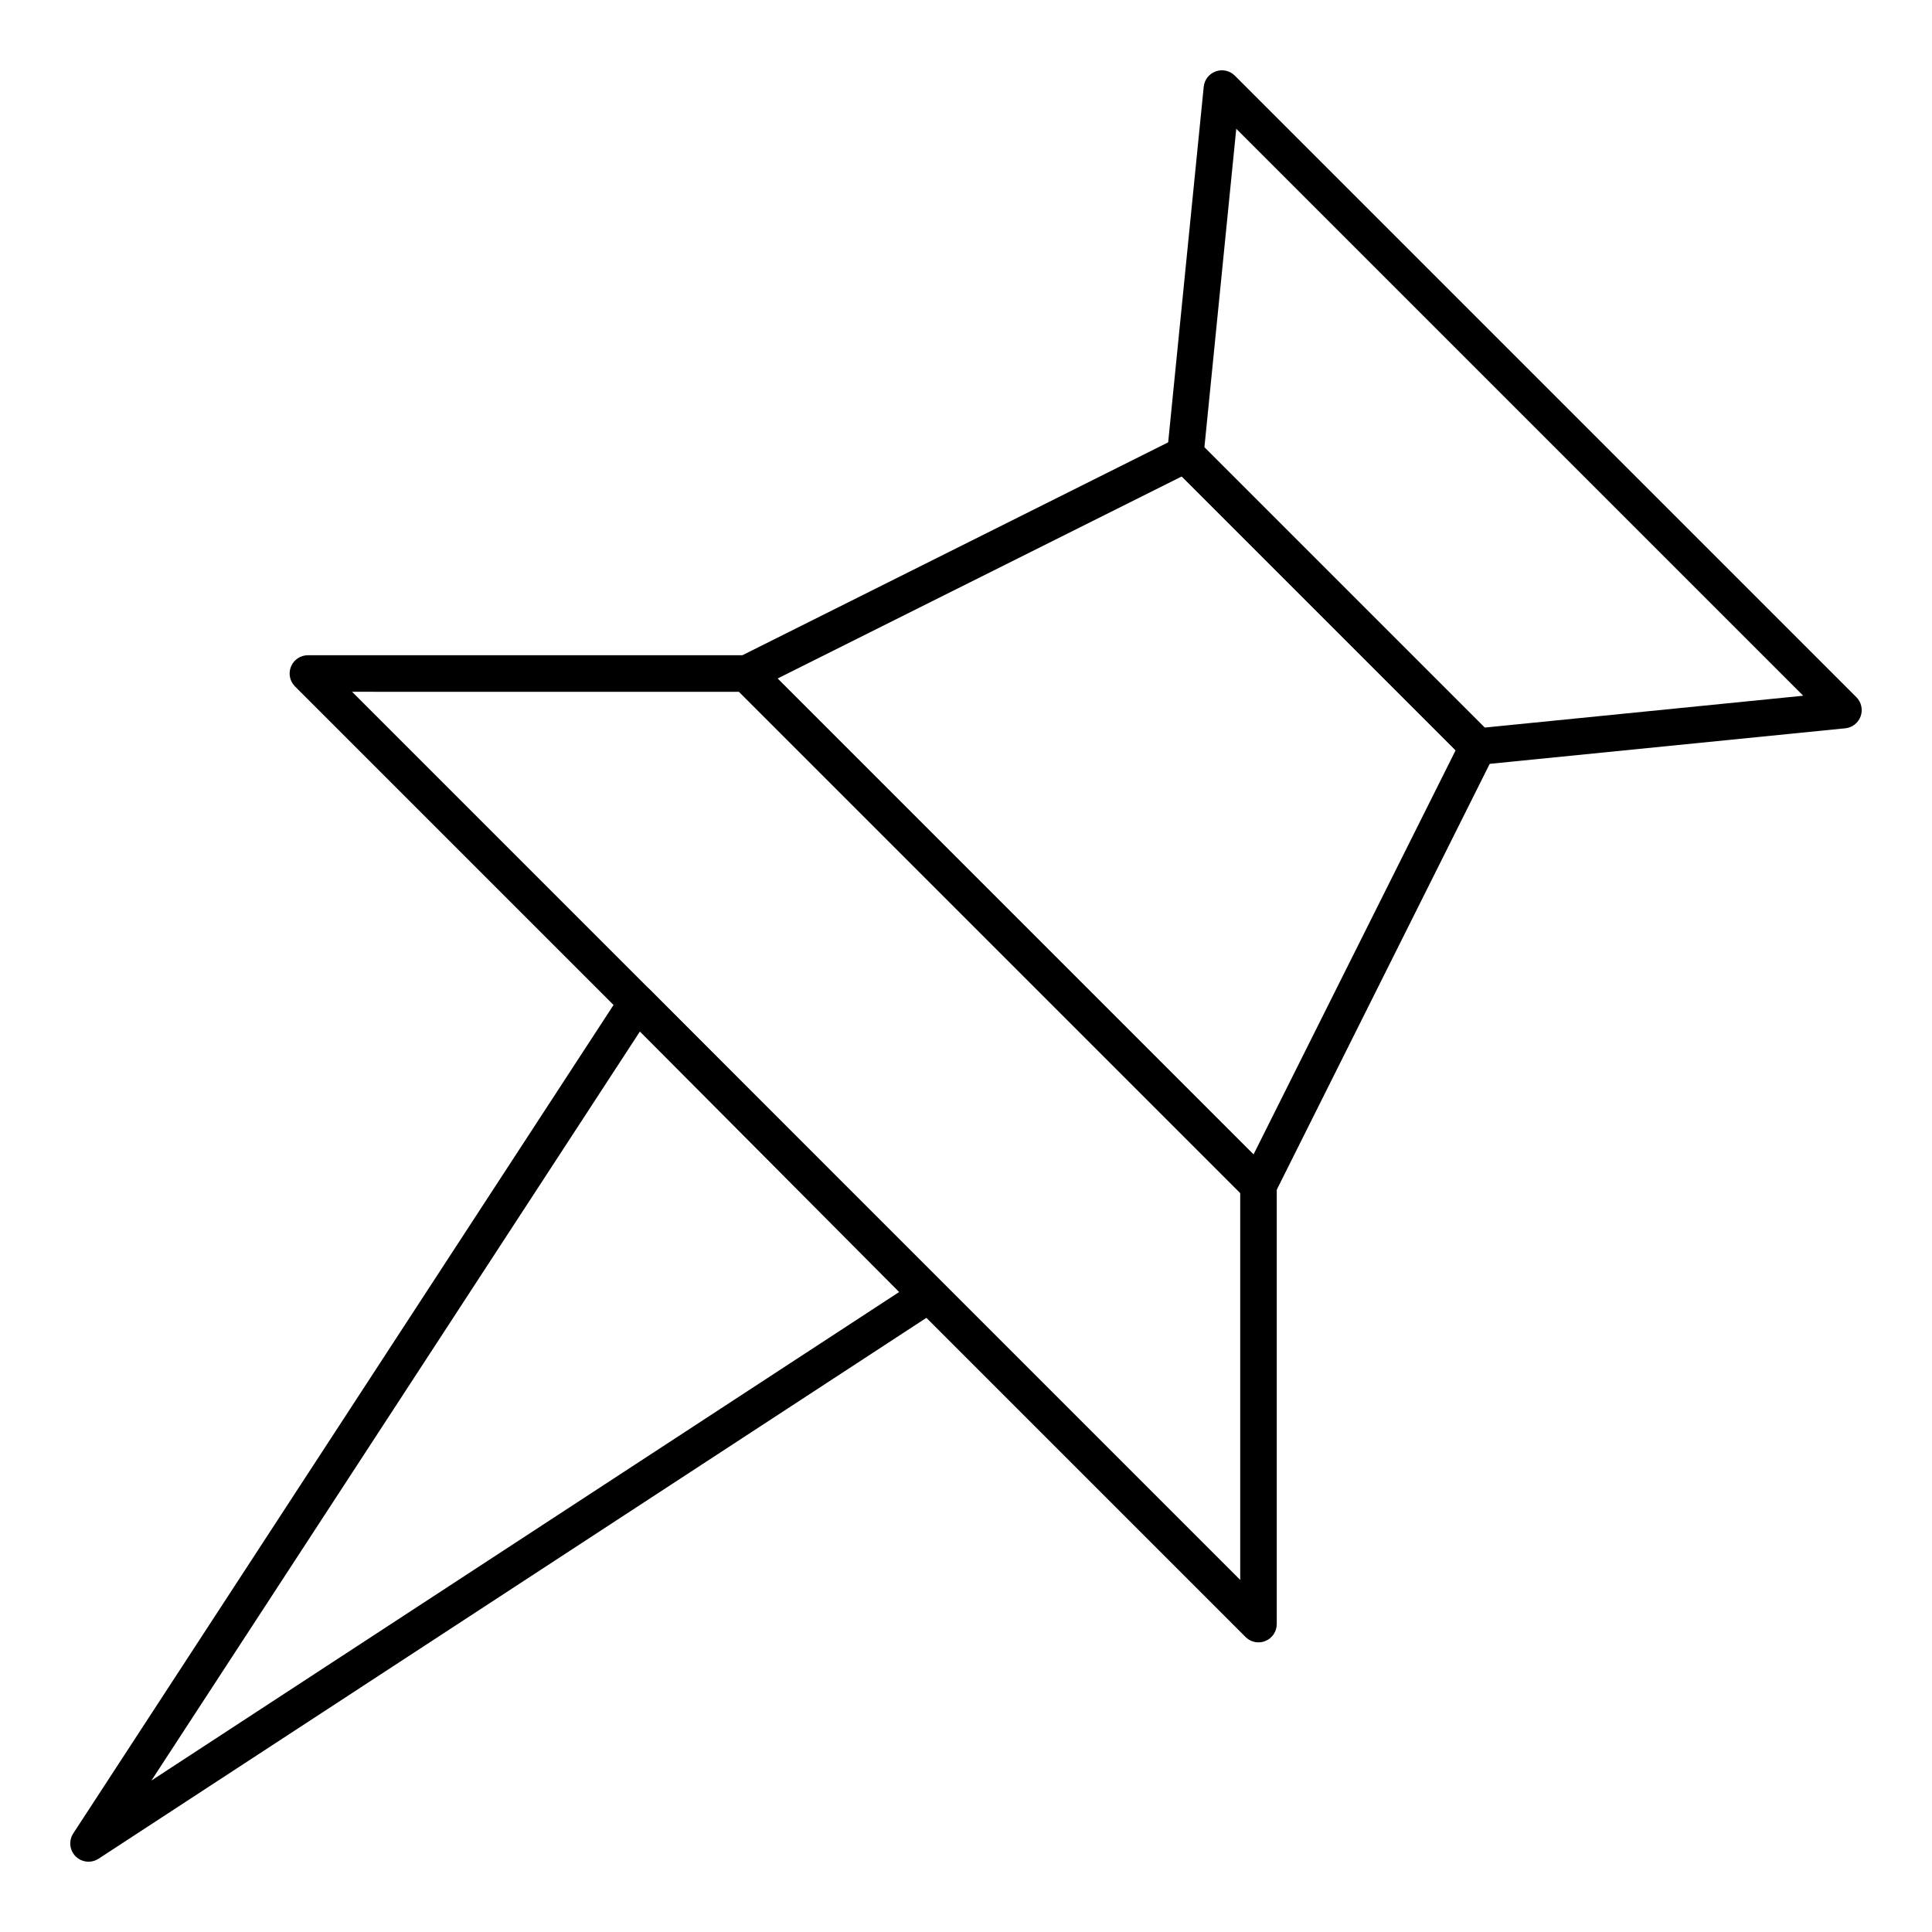 <?xml version="1.0" encoding="UTF-8"?>
<!-- Uploaded to: SVG Repo, www.svgrepo.com, Generator: SVG Repo Mixer Tools -->
<svg fill="#000000" width="800px" height="800px" version="1.1" viewBox="144 144 512 512" xmlns="http://www.w3.org/2000/svg">
 <g>
  <path d="m477.51 462.98c-1.273 0-2.512-0.504-3.426-1.418l-135.64-135.64c-1.102-1.102-1.605-2.664-1.355-4.199s1.223-2.859 2.617-3.559l116.27-58.133c1.863-0.93 4.117-0.566 5.59 0.906l77.508 77.508c1.477 1.477 1.84 3.727 0.906 5.59l-58.133 116.27c-0.695 1.395-2.019 2.363-3.559 2.613-0.258 0.043-0.516 0.066-0.773 0.066zm-127.46-139.16 126.14 126.14 53.566-107.13-72.57-72.57z"/>
  <path d="m477.51 579.24c-1.262 0-2.5-0.492-3.426-1.418l-251.91-251.91c-1.387-1.387-1.801-3.469-1.051-5.281 0.75-1.809 2.519-2.988 4.477-2.988h116.27c1.285 0 2.516 0.512 3.426 1.418l135.64 135.64c0.91 0.91 1.418 2.141 1.418 3.426v116.27c0 1.961-1.18 3.727-2.992 4.477-0.598 0.246-1.227 0.367-1.852 0.367zm-240.21-251.91 235.37 235.37v-102.56l-132.8-132.8z"/>
  <path d="m167.47 637.37c-1.25 0-2.488-0.484-3.426-1.418-1.621-1.621-1.887-4.152-0.633-6.074l145.33-222.84c0.797-1.227 2.106-2.023 3.562-2.172 1.453-0.148 2.898 0.367 3.93 1.402l77.105 77.508c1.027 1.031 1.535 2.473 1.383 3.922s-0.949 2.754-2.168 3.551l-222.43 145.33c-0.812 0.531-1.734 0.793-2.648 0.793zm146.12-220.02-129.46 198.51 198.15-129.46z"/>
  <path d="m535.64 346.71c-1.277 0-2.512-0.504-3.426-1.418l-77.508-77.508c-1.027-1.027-1.539-2.461-1.395-3.906l9.688-96.887c0.188-1.863 1.43-3.449 3.191-4.078 1.762-0.629 3.731-0.188 5.055 1.137l164.71 164.71c1.324 1.324 1.766 3.293 1.137 5.055s-2.219 3.004-4.082 3.191l-96.887 9.688c-0.16 0.012-0.32 0.02-0.48 0.02zm-72.461-84.156 74.262 74.262 84.43-8.441-150.25-150.25z"/>
 </g>
</svg>